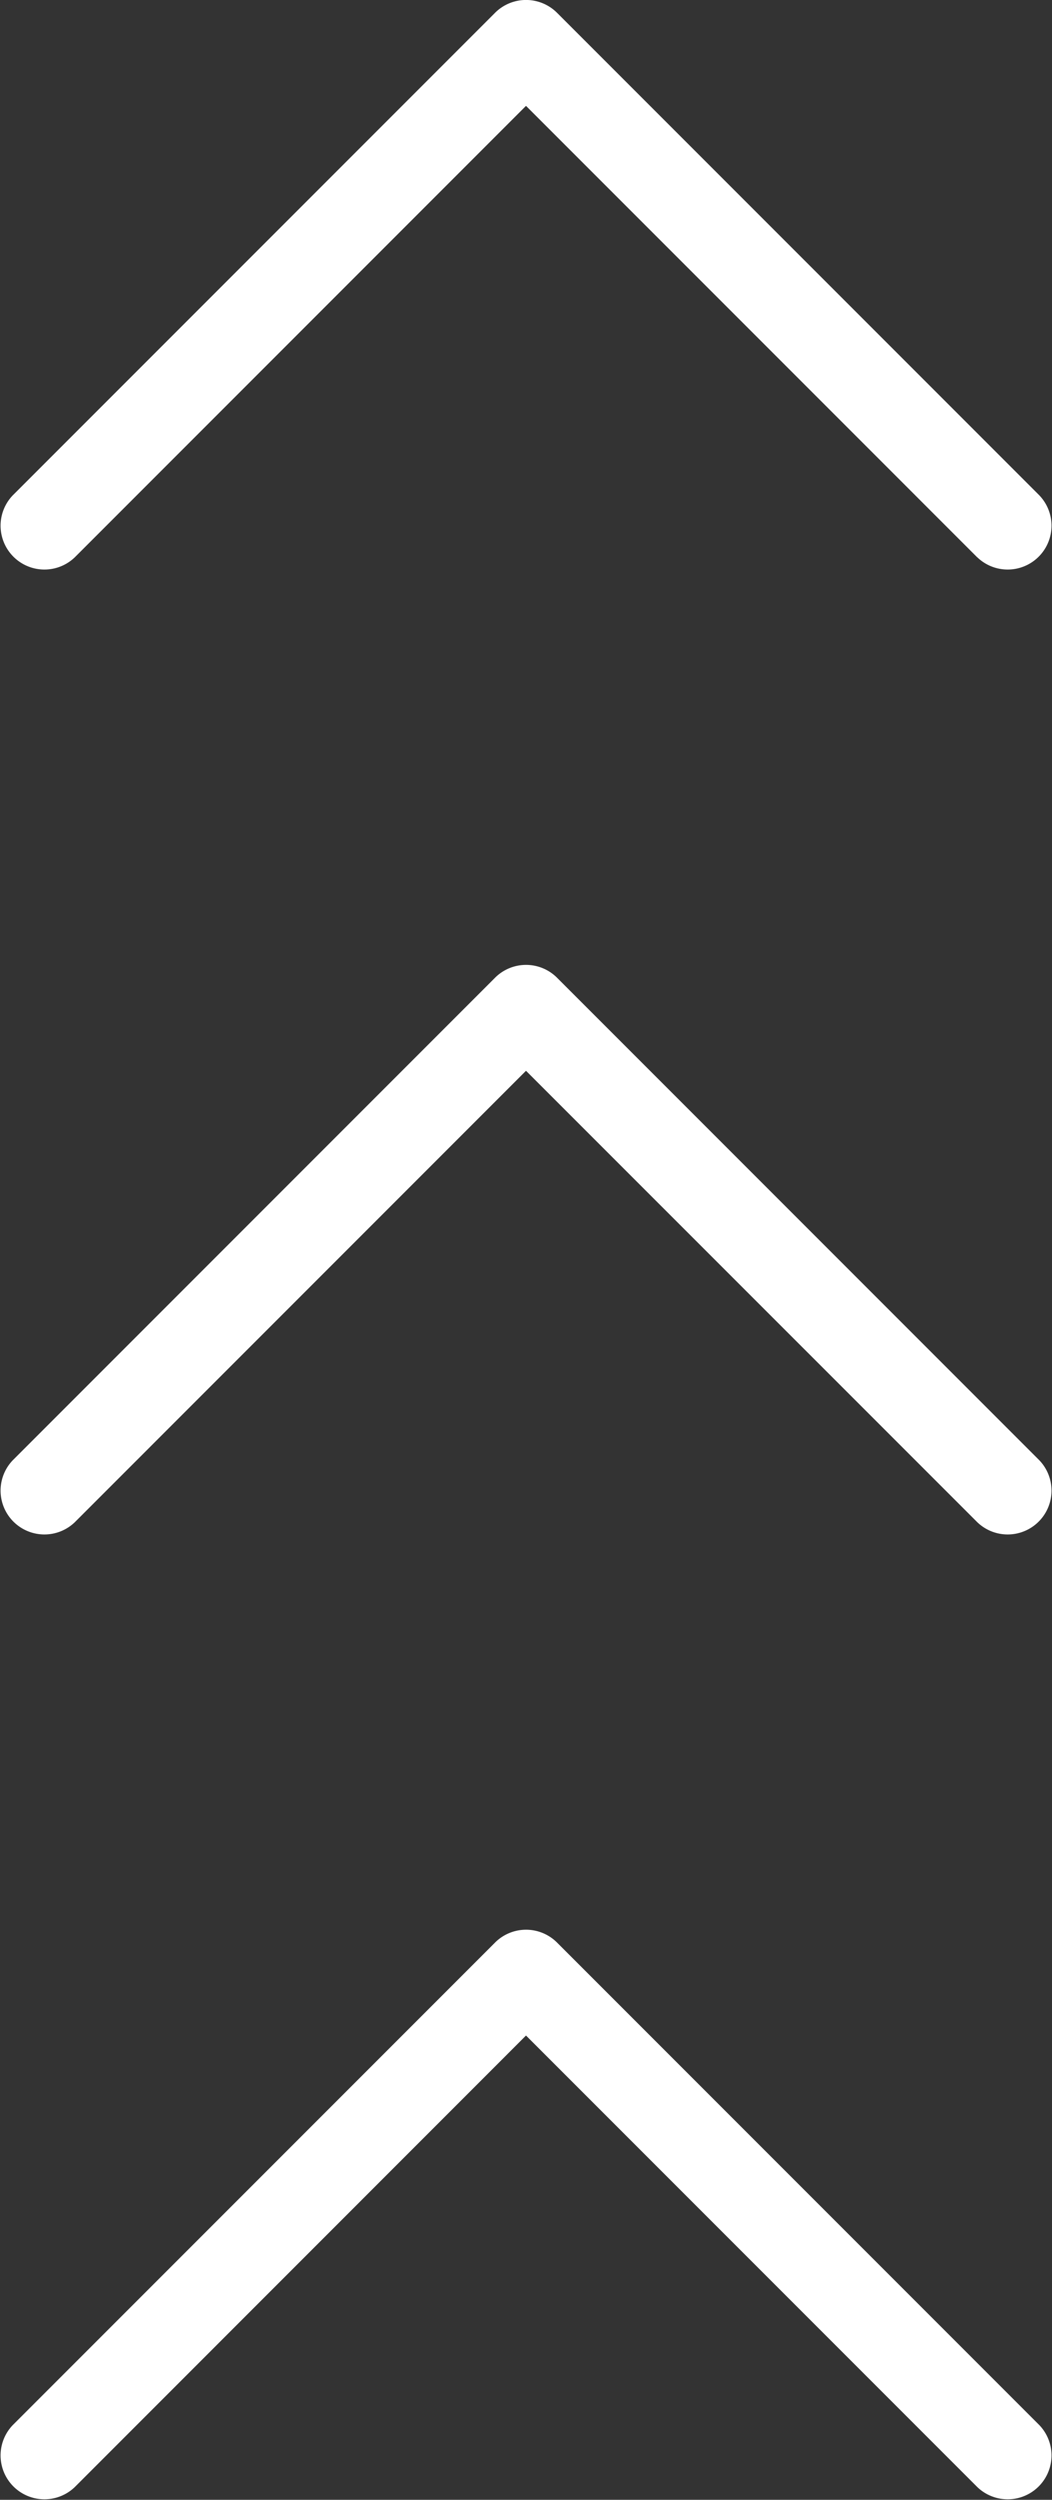 <svg xmlns="http://www.w3.org/2000/svg" width="12" height="28.5" viewBox="0 0 12 28.5"><rect x="0" y="0" width="12" height="28.5" fill="#333333" stroke="none"/><path d="M11.147,28.354,6,23.207.854,28.354a.5.5,0,0,1-.707-.707l5.5-5.5a.5.5,0,0,1,.707,0l5.5,5.5a.5.5,0,0,1-.707.707Zm0-11L6,12.208.854,17.354a.5.5,0,0,1-.707-.707l5.5-5.5a.5.5,0,0,1,.707,0l5.5,5.5a.5.5,0,0,1-.707.707Zm0-11L6,1.207.854,6.353a.5.5,0,0,1-.707-.707l5.5-5.5a.5.5,0,0,1,.707,0l5.5,5.5a.5.5,0,0,1-.707.707Z" fill="#fff"/></svg>